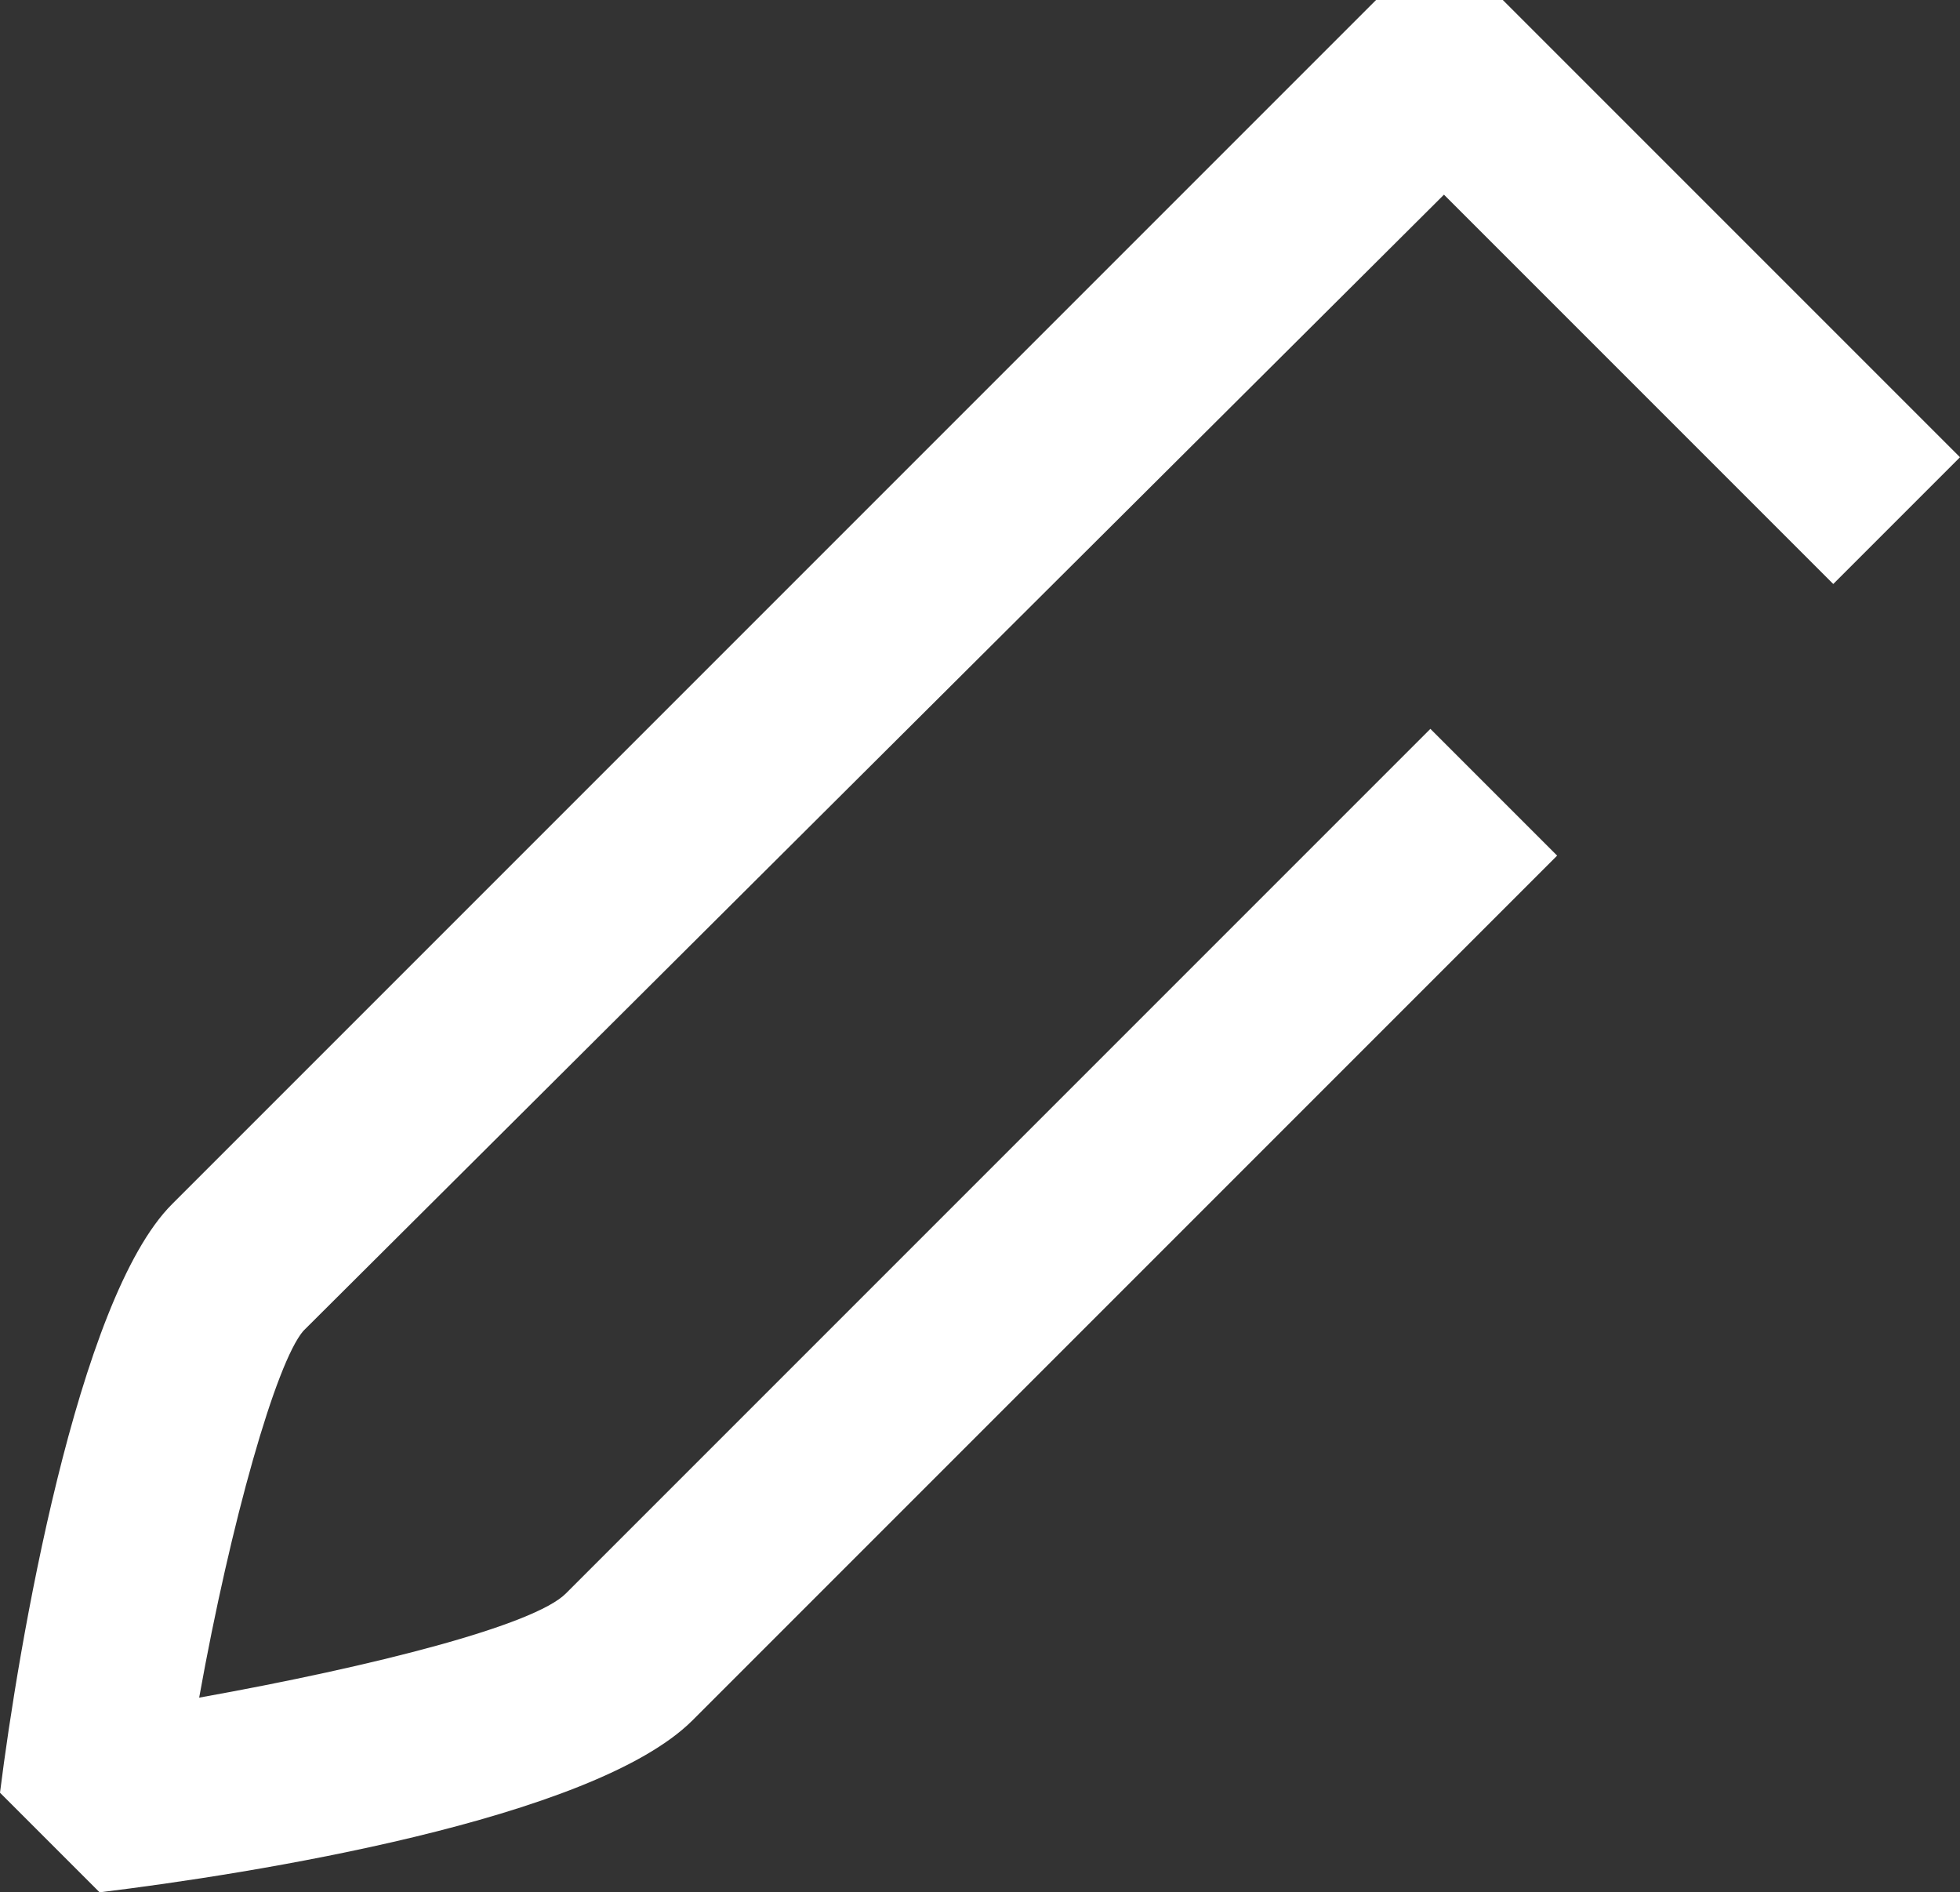 <?xml version="1.0" encoding="utf-8"?>
<!-- Generator: Adobe Illustrator 26.0.1, SVG Export Plug-In . SVG Version: 6.00 Build 0)  -->
<svg version="1.1" id="Isolation_Mode" xmlns="http://www.w3.org/2000/svg" xmlns:xlink="http://www.w3.org/1999/xlink" x="0px"
	 y="0px" viewBox="0 0 43.3 41.8" style="enable-background:new 0 0 43.3 41.8;" xml:space="preserve">
<rect x="0" y="0" width="43.3" height="41.8" fill="#333333" stroke="none"/>
<style type="text/css">
	.st0{fill:#FFFFFF;}
</style>
<g>
	<path class="st0" d="M2.2,41.8L0,39.6c0.4-3.2,1.7-10.9,3.8-13L30.4,0h2.8l10.1,10.1l-2.8,2.8l-8.6-8.6L6.7,29.4
		c-0.6,0.7-1.6,4.2-2.3,8.1c3.9-0.7,7.4-1.6,8.1-2.3l19.1-19.1l2.8,2.8L15.3,38C13.1,40.2,5.5,41.4,2.2,41.8z"/>
</g>
</svg>
